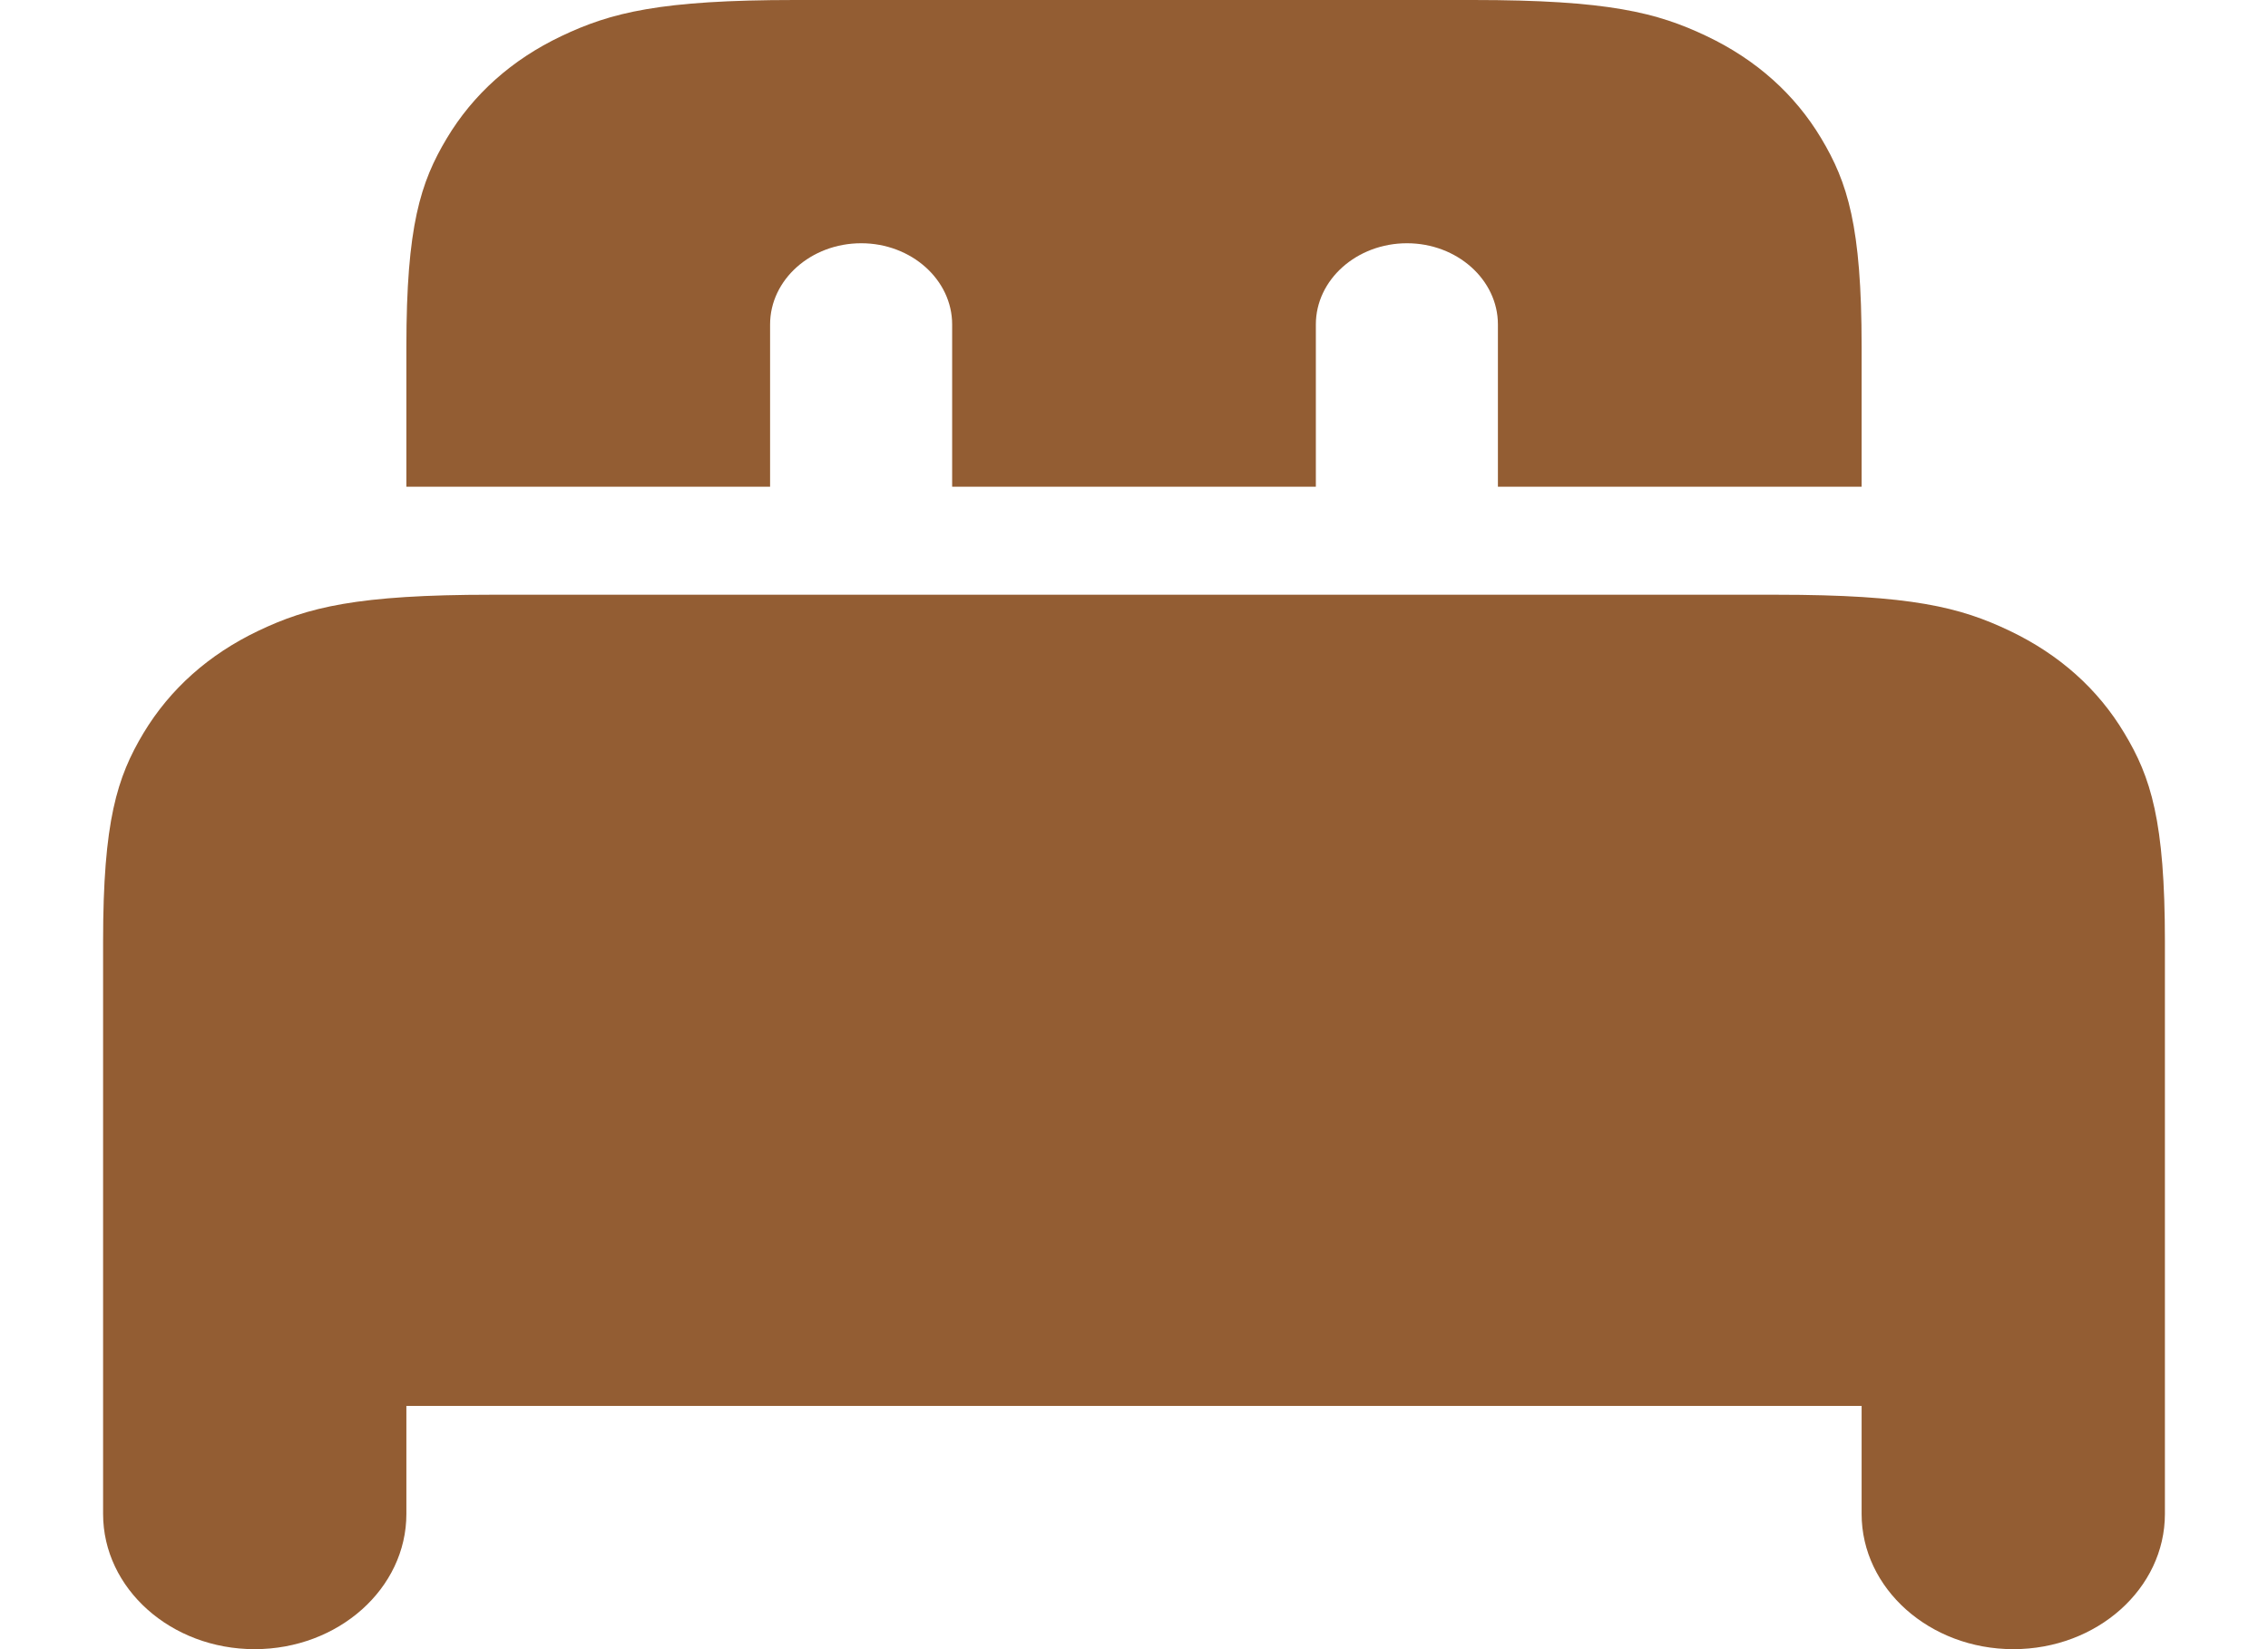<svg width="11" height="8" viewBox="0 0 11 8" fill="none" xmlns="http://www.w3.org/2000/svg">
<path fill-rule="evenodd" clip-rule="evenodd" d="M7.144 0C7.8 0 8.037 0.061 8.277 0.175C8.517 0.289 8.705 0.457 8.833 0.671C8.961 0.885 9.029 1.097 9.029 1.681V2.361H7.265V1.574C7.265 1.357 7.067 1.18 6.824 1.18C6.58 1.18 6.382 1.357 6.382 1.574V2.361H4.618V1.574C4.618 1.357 4.42 1.18 4.177 1.18C3.933 1.18 3.735 1.357 3.735 1.574V2.361H1.971V1.681C1.971 1.097 2.039 0.885 2.167 0.671C2.295 0.457 2.483 0.289 2.723 0.175C2.963 0.061 3.201 0 3.856 0H7.144ZM10.5 7.344C10.5 7.706 10.171 8 9.765 8C9.359 8 9.029 7.706 9.029 7.344V6.82H1.971V7.344C1.971 7.706 1.641 8 1.235 8C0.829 8 0.5 7.706 0.5 7.344V4.567C0.5 3.982 0.568 3.77 0.696 3.556C0.825 3.342 1.012 3.175 1.253 3.06C1.492 2.946 1.73 2.885 2.385 2.885H8.615C9.27 2.885 9.508 2.946 9.747 3.06C9.988 3.175 10.175 3.342 10.303 3.556C10.432 3.77 10.5 3.982 10.5 4.567L10.5 7.344Z" fill="#935D33"/>
</svg>
